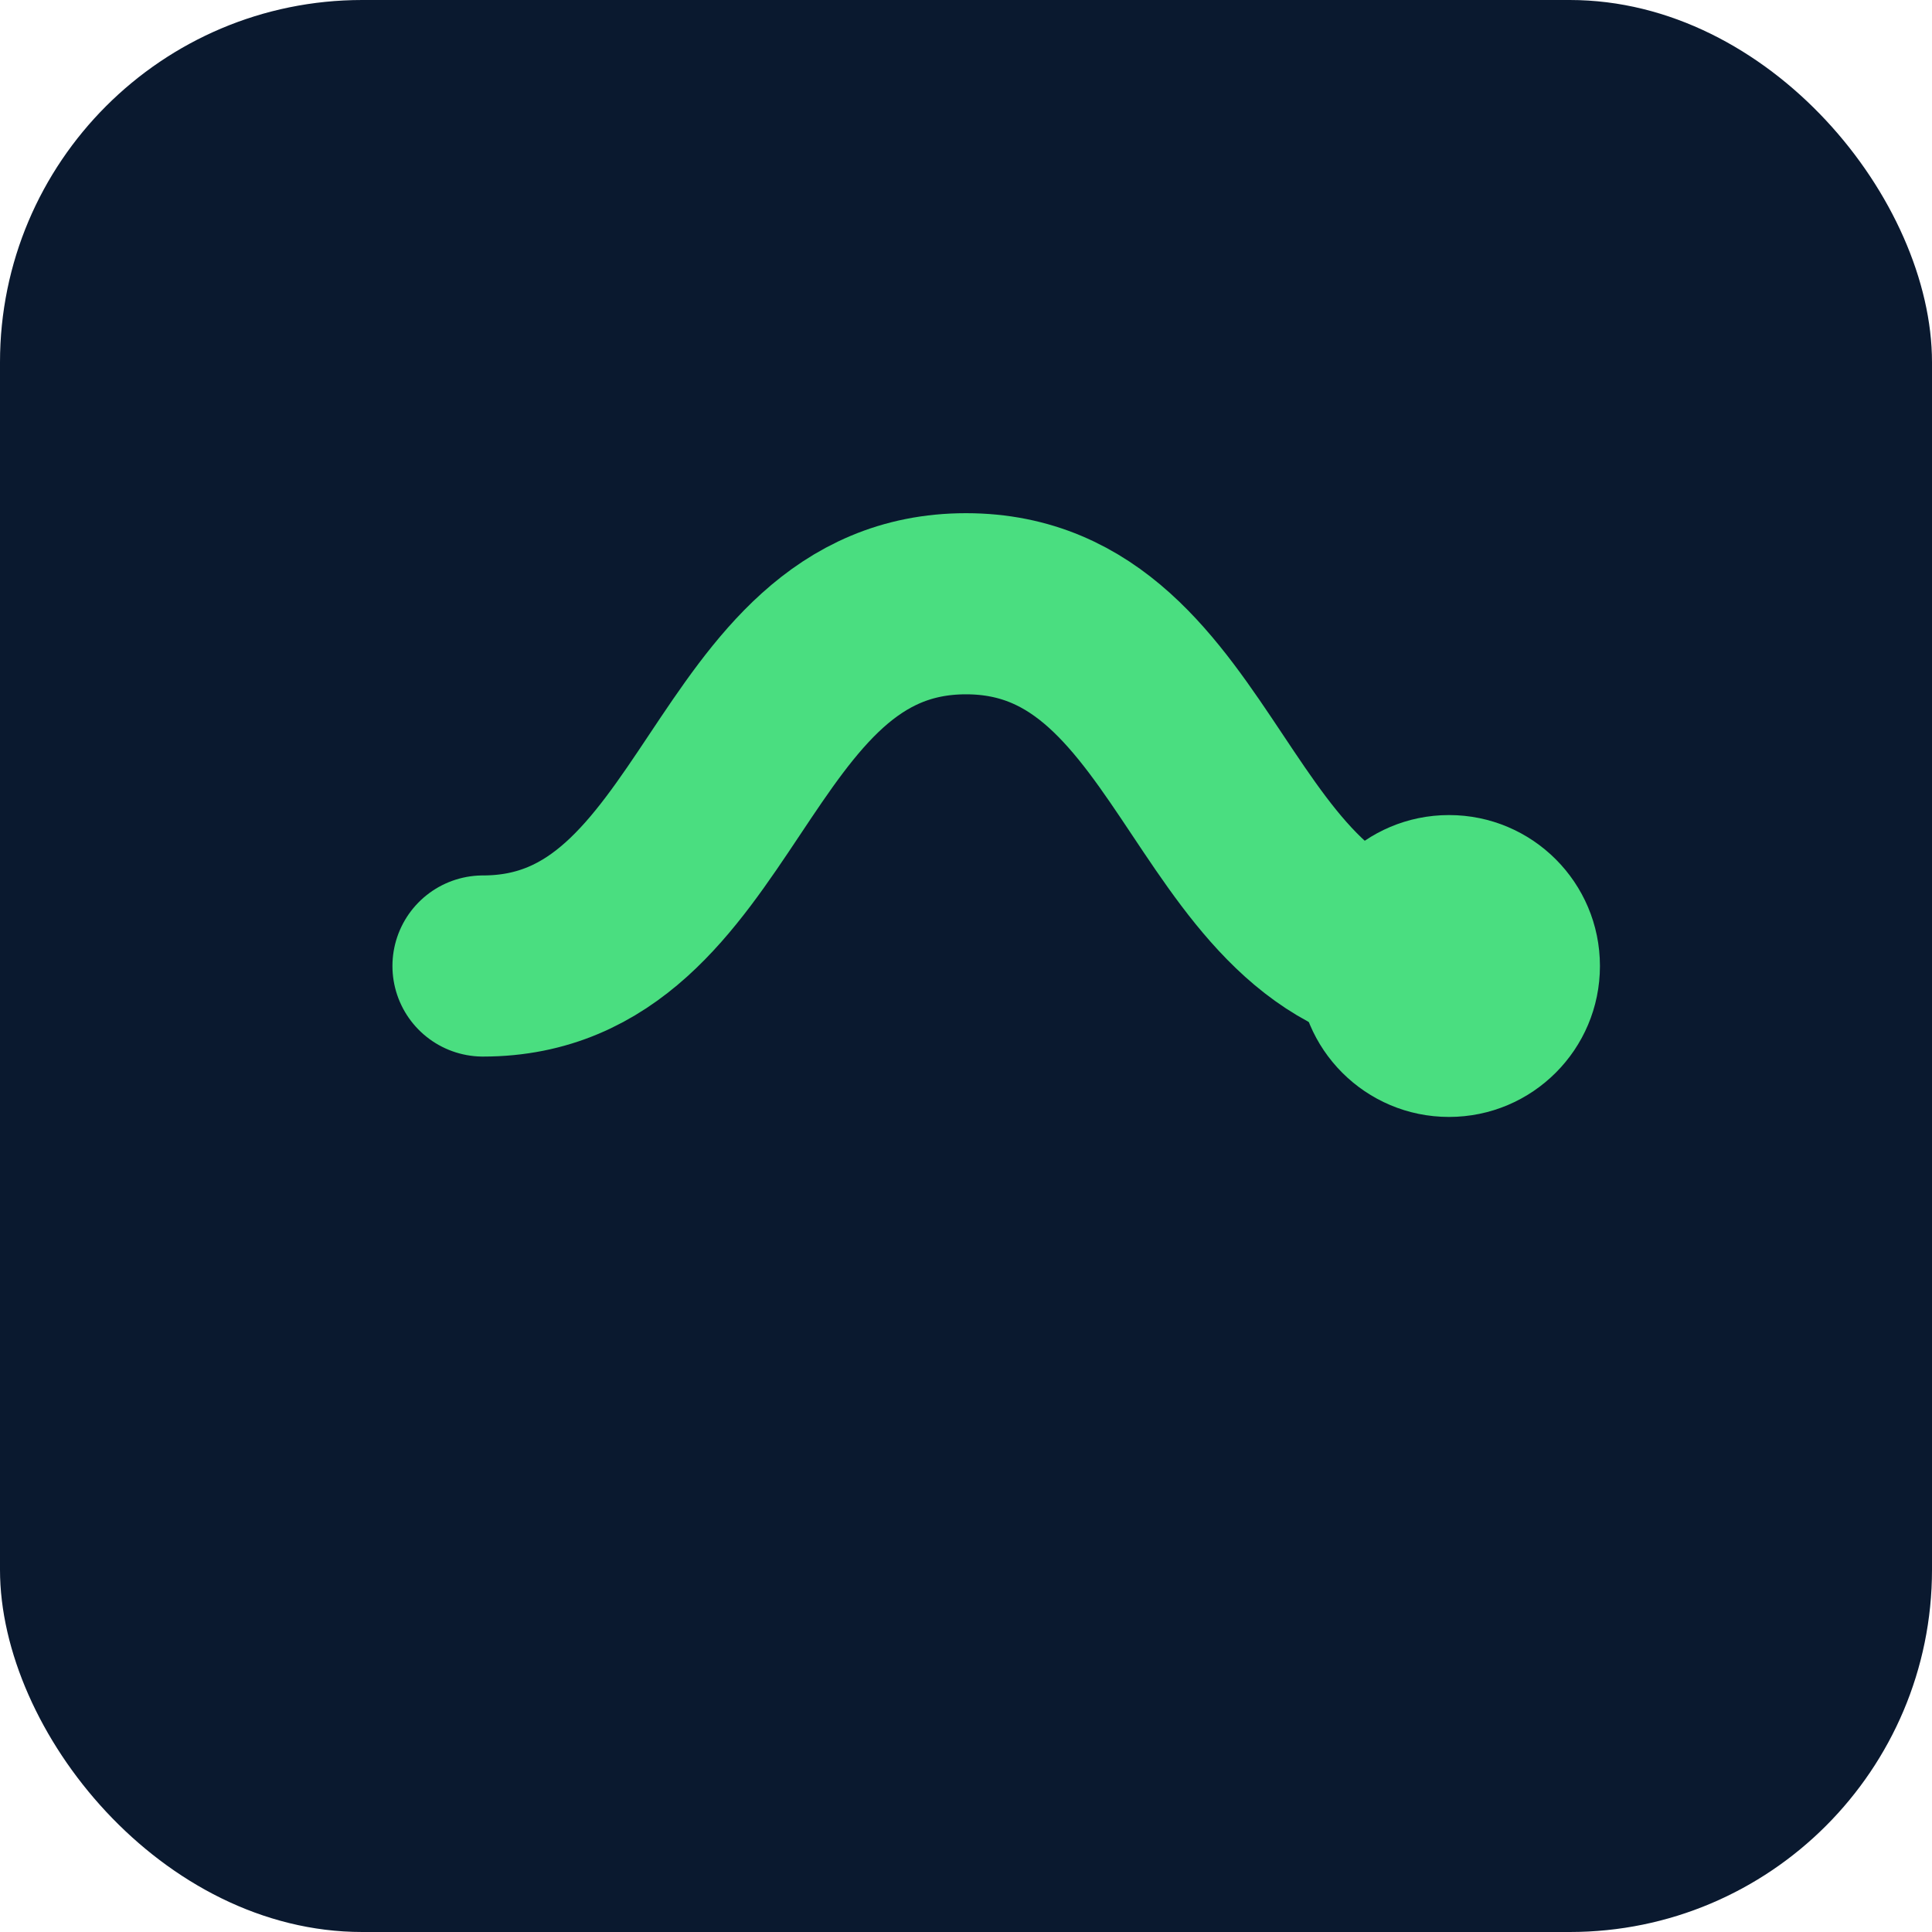 <?xml version="1.0" encoding="UTF-8"?>
<svg width="32" height="32" viewBox="0 0 32 32" xmlns="http://www.w3.org/2000/svg">
    <!-- 背景 -->
    <rect width="32" height="32" fill="#0a192f" rx="6"/>
    
    <!-- 蛇形图案 -->
    <path d="M8 16 C12 16, 12 10, 16 10 S20 16, 24 16" 
          stroke="#4ade80" 
          stroke-width="3" 
          fill="none"
          stroke-linecap="round"
          stroke-linejoin="round"/>
    
    <!-- 蛇头 -->
    <circle cx="24" cy="16" r="2.5" fill="#4ade80"/>
</svg> 
